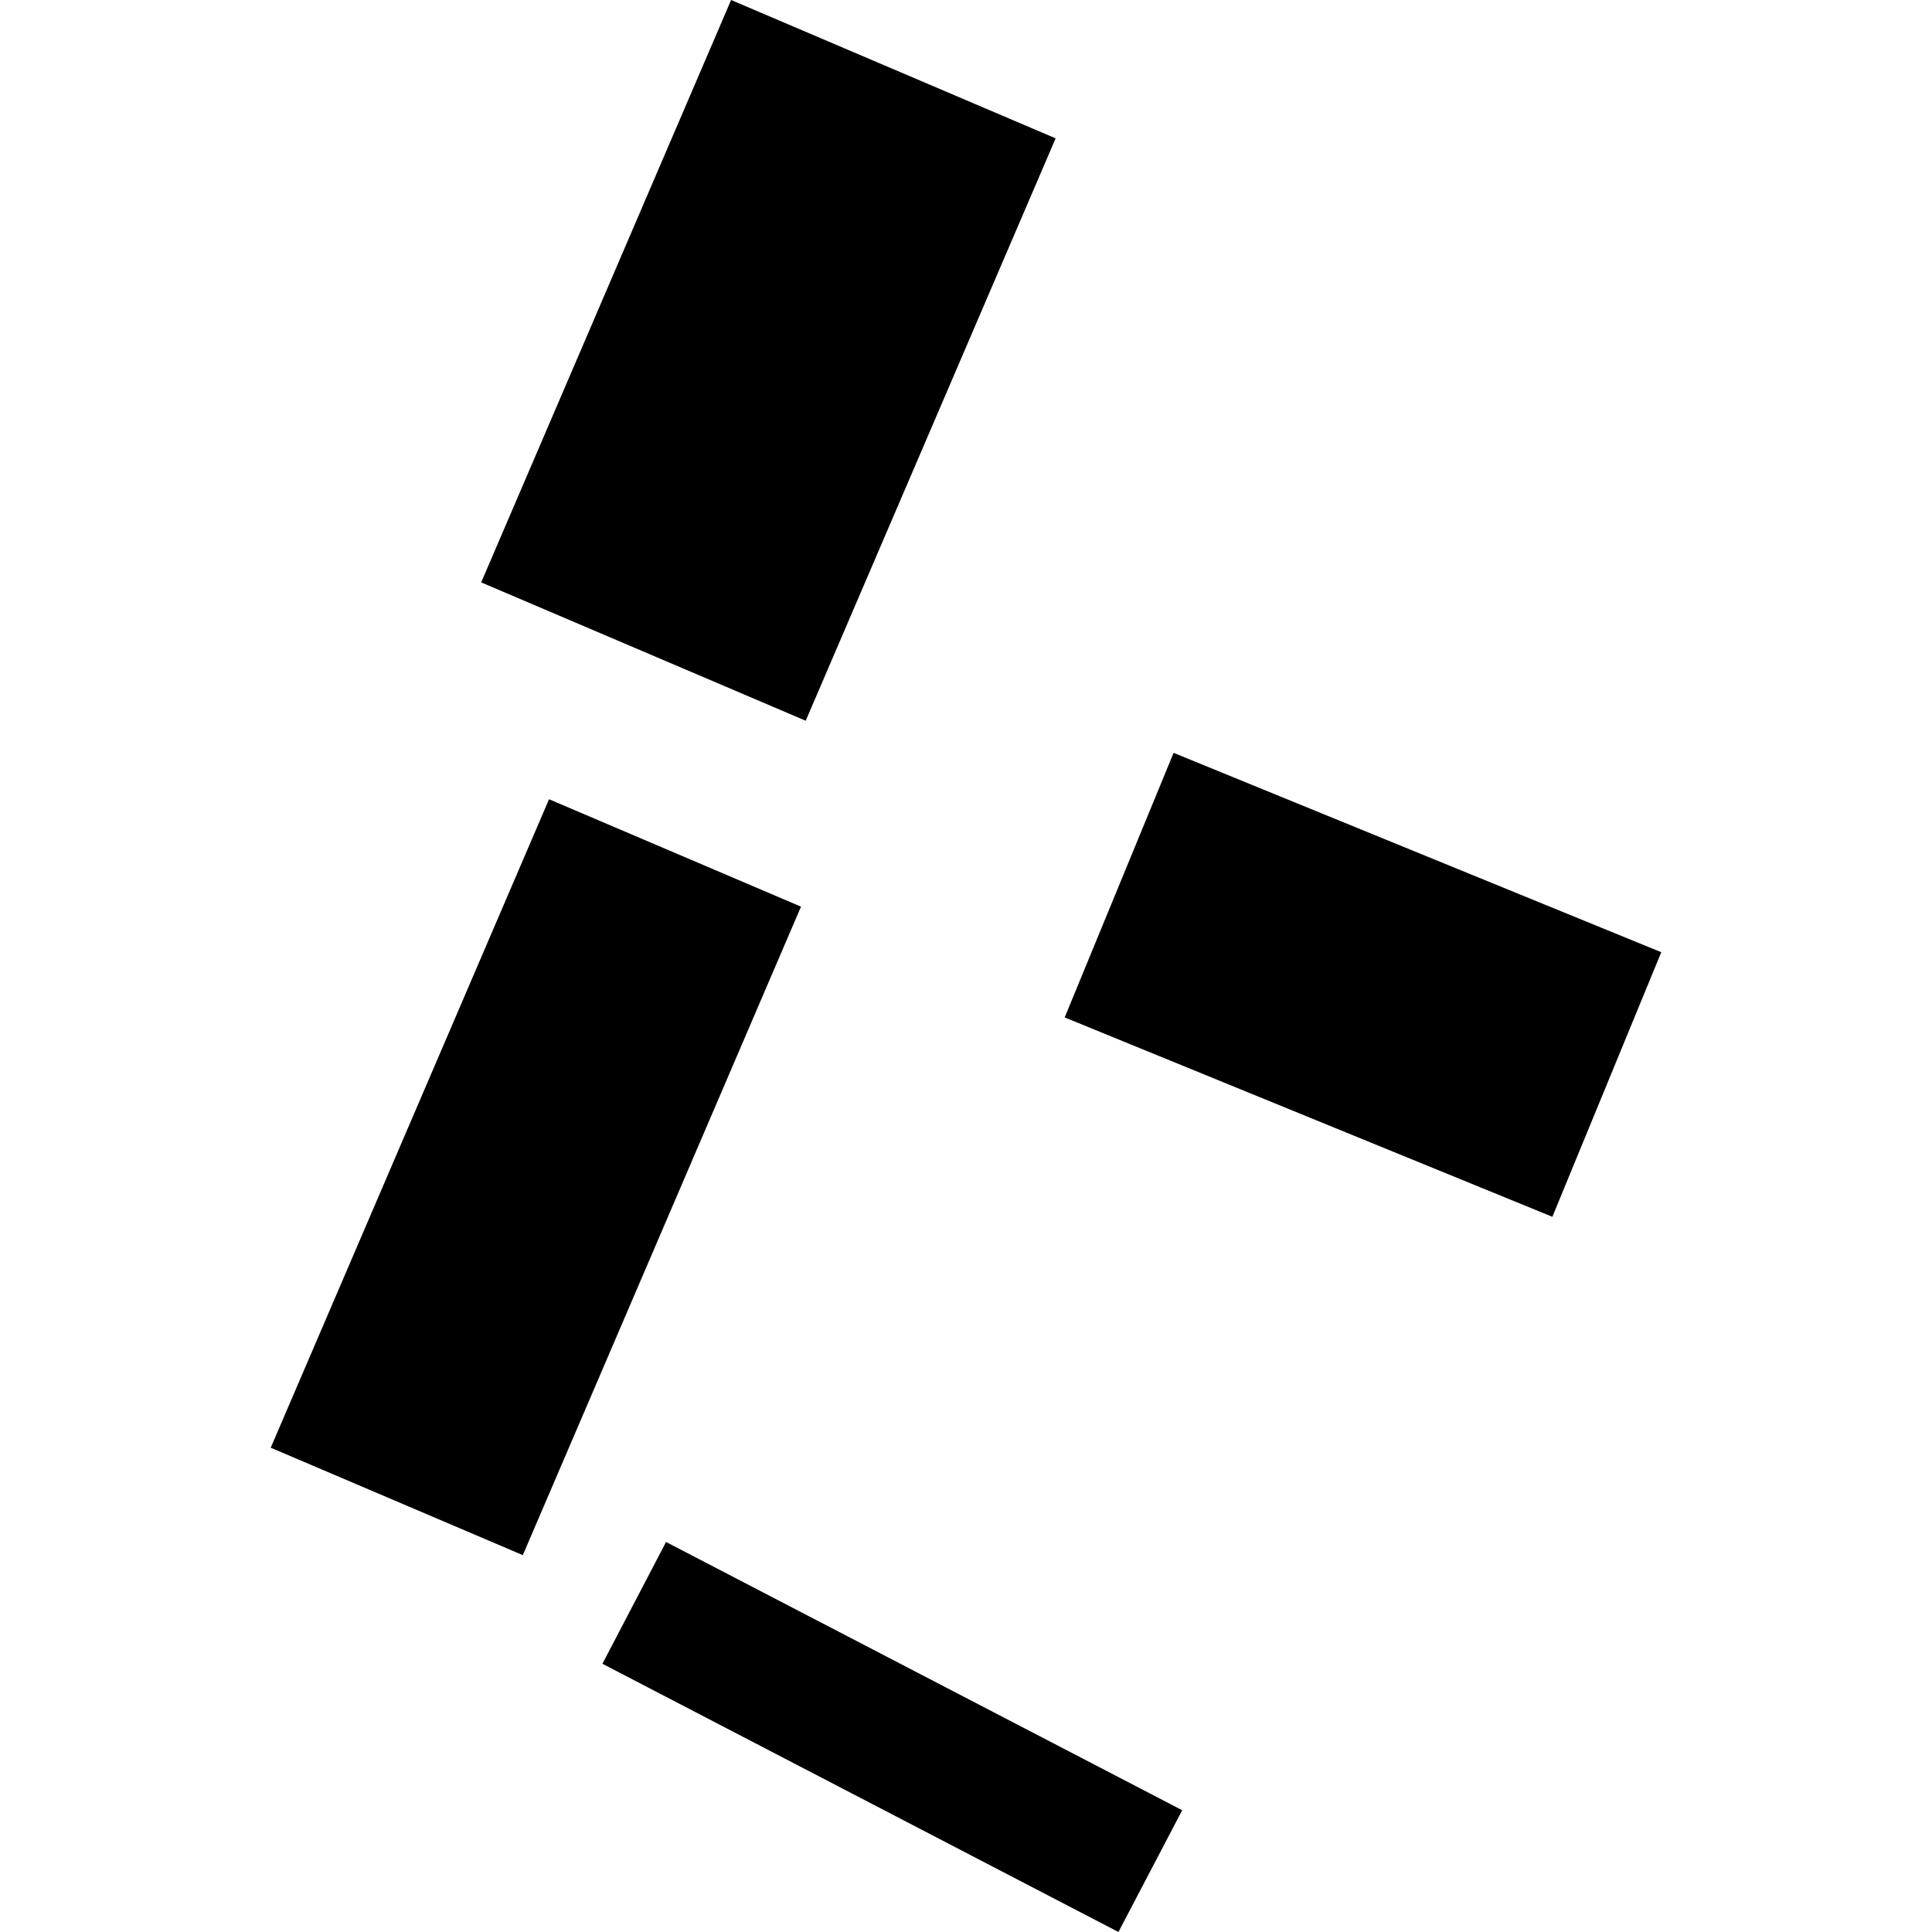 <?xml version="1.0" encoding="utf-8" standalone="no"?>
<!DOCTYPE svg PUBLIC "-//W3C//DTD SVG 1.1//EN"
  "http://www.w3.org/Graphics/SVG/1.1/DTD/svg11.dtd">
<!-- Created with matplotlib (https://matplotlib.org/) -->
<svg height="288pt" version="1.1" viewBox="0 0 288 288" width="288pt" xmlns="http://www.w3.org/2000/svg" xmlns:xlink="http://www.w3.org/1999/xlink">
 <defs>
  <style type="text/css">
*{stroke-linecap:butt;stroke-linejoin:round;}
  </style>
 </defs>
 <g id="figure_1">
  <g id="patch_1">
   <path d="M 0 288 
L 288 288 
L 288 0 
L 0 0 
z
" style="fill:none;opacity:0;"/>
  </g>
  <g id="axes_1">
   <g id="PatchCollection_1">
    <path clip-path="url(#pa64ac8b375)" d="M 89.802 248.013 
L 99.287 229.861 
L 176.229 269.849 
L 166.724 288 
L 89.802 248.013 
"/>
    <path clip-path="url(#pa64ac8b375)" d="M 40.356 215.807 
L 81.846 119.14 
L 119.404 135.153 
L 77.934 231.821 
L 40.356 215.807 
"/>
    <path clip-path="url(#pa64ac8b375)" d="M 71.729 86.816 
L 108.984 -0 
L 157.361 20.622 
L 120.106 107.438 
L 71.729 86.816 
"/>
    <path clip-path="url(#pa64ac8b375)" d="M 158.711 151.667 
L 174.947 112.226 
L 247.644 141.945 
L 231.409 181.386 
L 158.711 151.667 
"/>
   </g>
  </g>
 </g>
 <defs>
  <clipPath id="pa64ac8b375">
   <rect height="288" width="207.289" x="40.356" y="0"/>
  </clipPath>
 </defs>
</svg>
